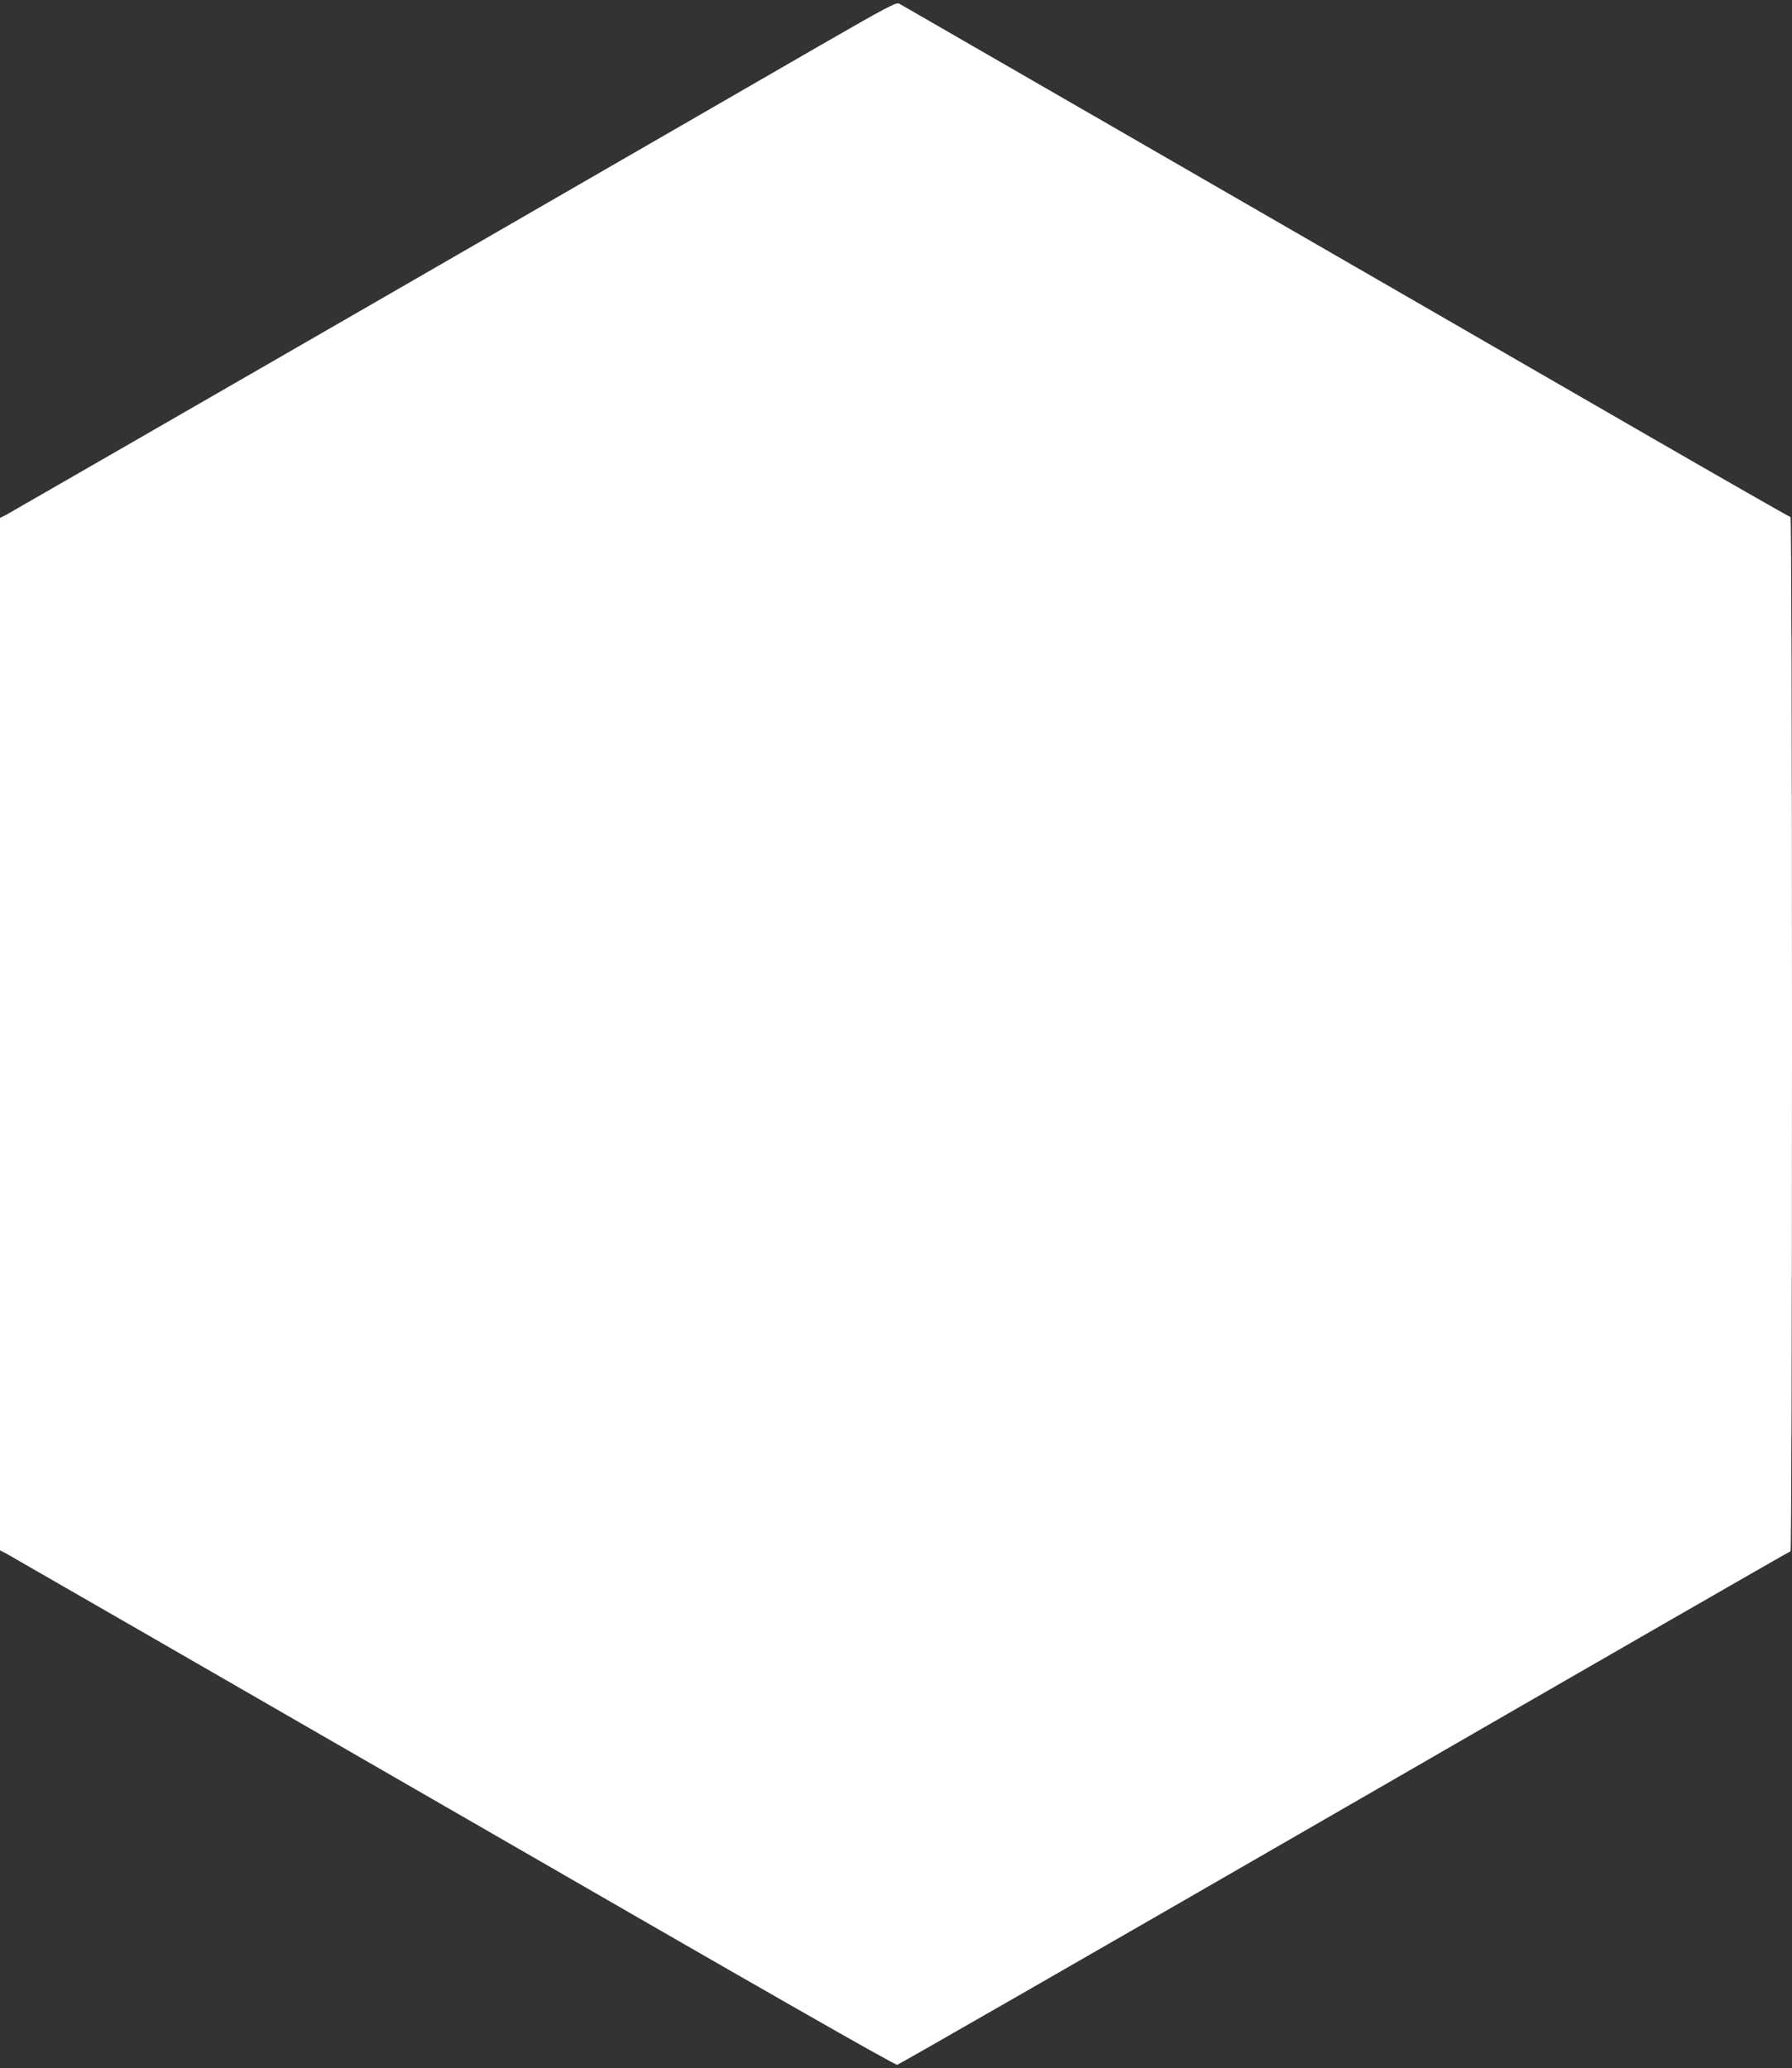 <?xml version="1.0" standalone="no"?>
<!DOCTYPE svg PUBLIC "-//W3C//DTD SVG 20010904//EN"
 "http://www.w3.org/TR/2001/REC-SVG-20010904/DTD/svg10.dtd">
<svg version="1.0" xmlns="http://www.w3.org/2000/svg"
 width="1109pt" height="1280pt" viewBox="0 0 1109 1280"
 preserveAspectRatio="xMidYMid meet">
<rect x="0" y="0" width="1109" height="1280" fill="#333333" stroke="none"/>
<g transform="translate(0,1280) scale(0.1,-0.1)"
fill="#ffffff" stroke="none">
<path d="M5074 12518 c-258 -149 -1490 -860 -2739 -1581 -1249 -720 -2285
-1317 -2302 -1326 l-33 -16 0 -3195 0 -3195 33 -16 c17 -9 1262 -726 2765
-1593 1937 -1118 2740 -1577 2755 -1574 12 3 1259 719 2770 1591 1512 873
2753 1587 2758 1587 5 0 9 1279 9 3200 0 1846 -4 3200 -9 3200 -5 0 -397 224
-872 498 -2864 1653 -4627 2670 -4645 2680 -18 9 -80 -24 -490 -260z"/>
</g>
</svg>
